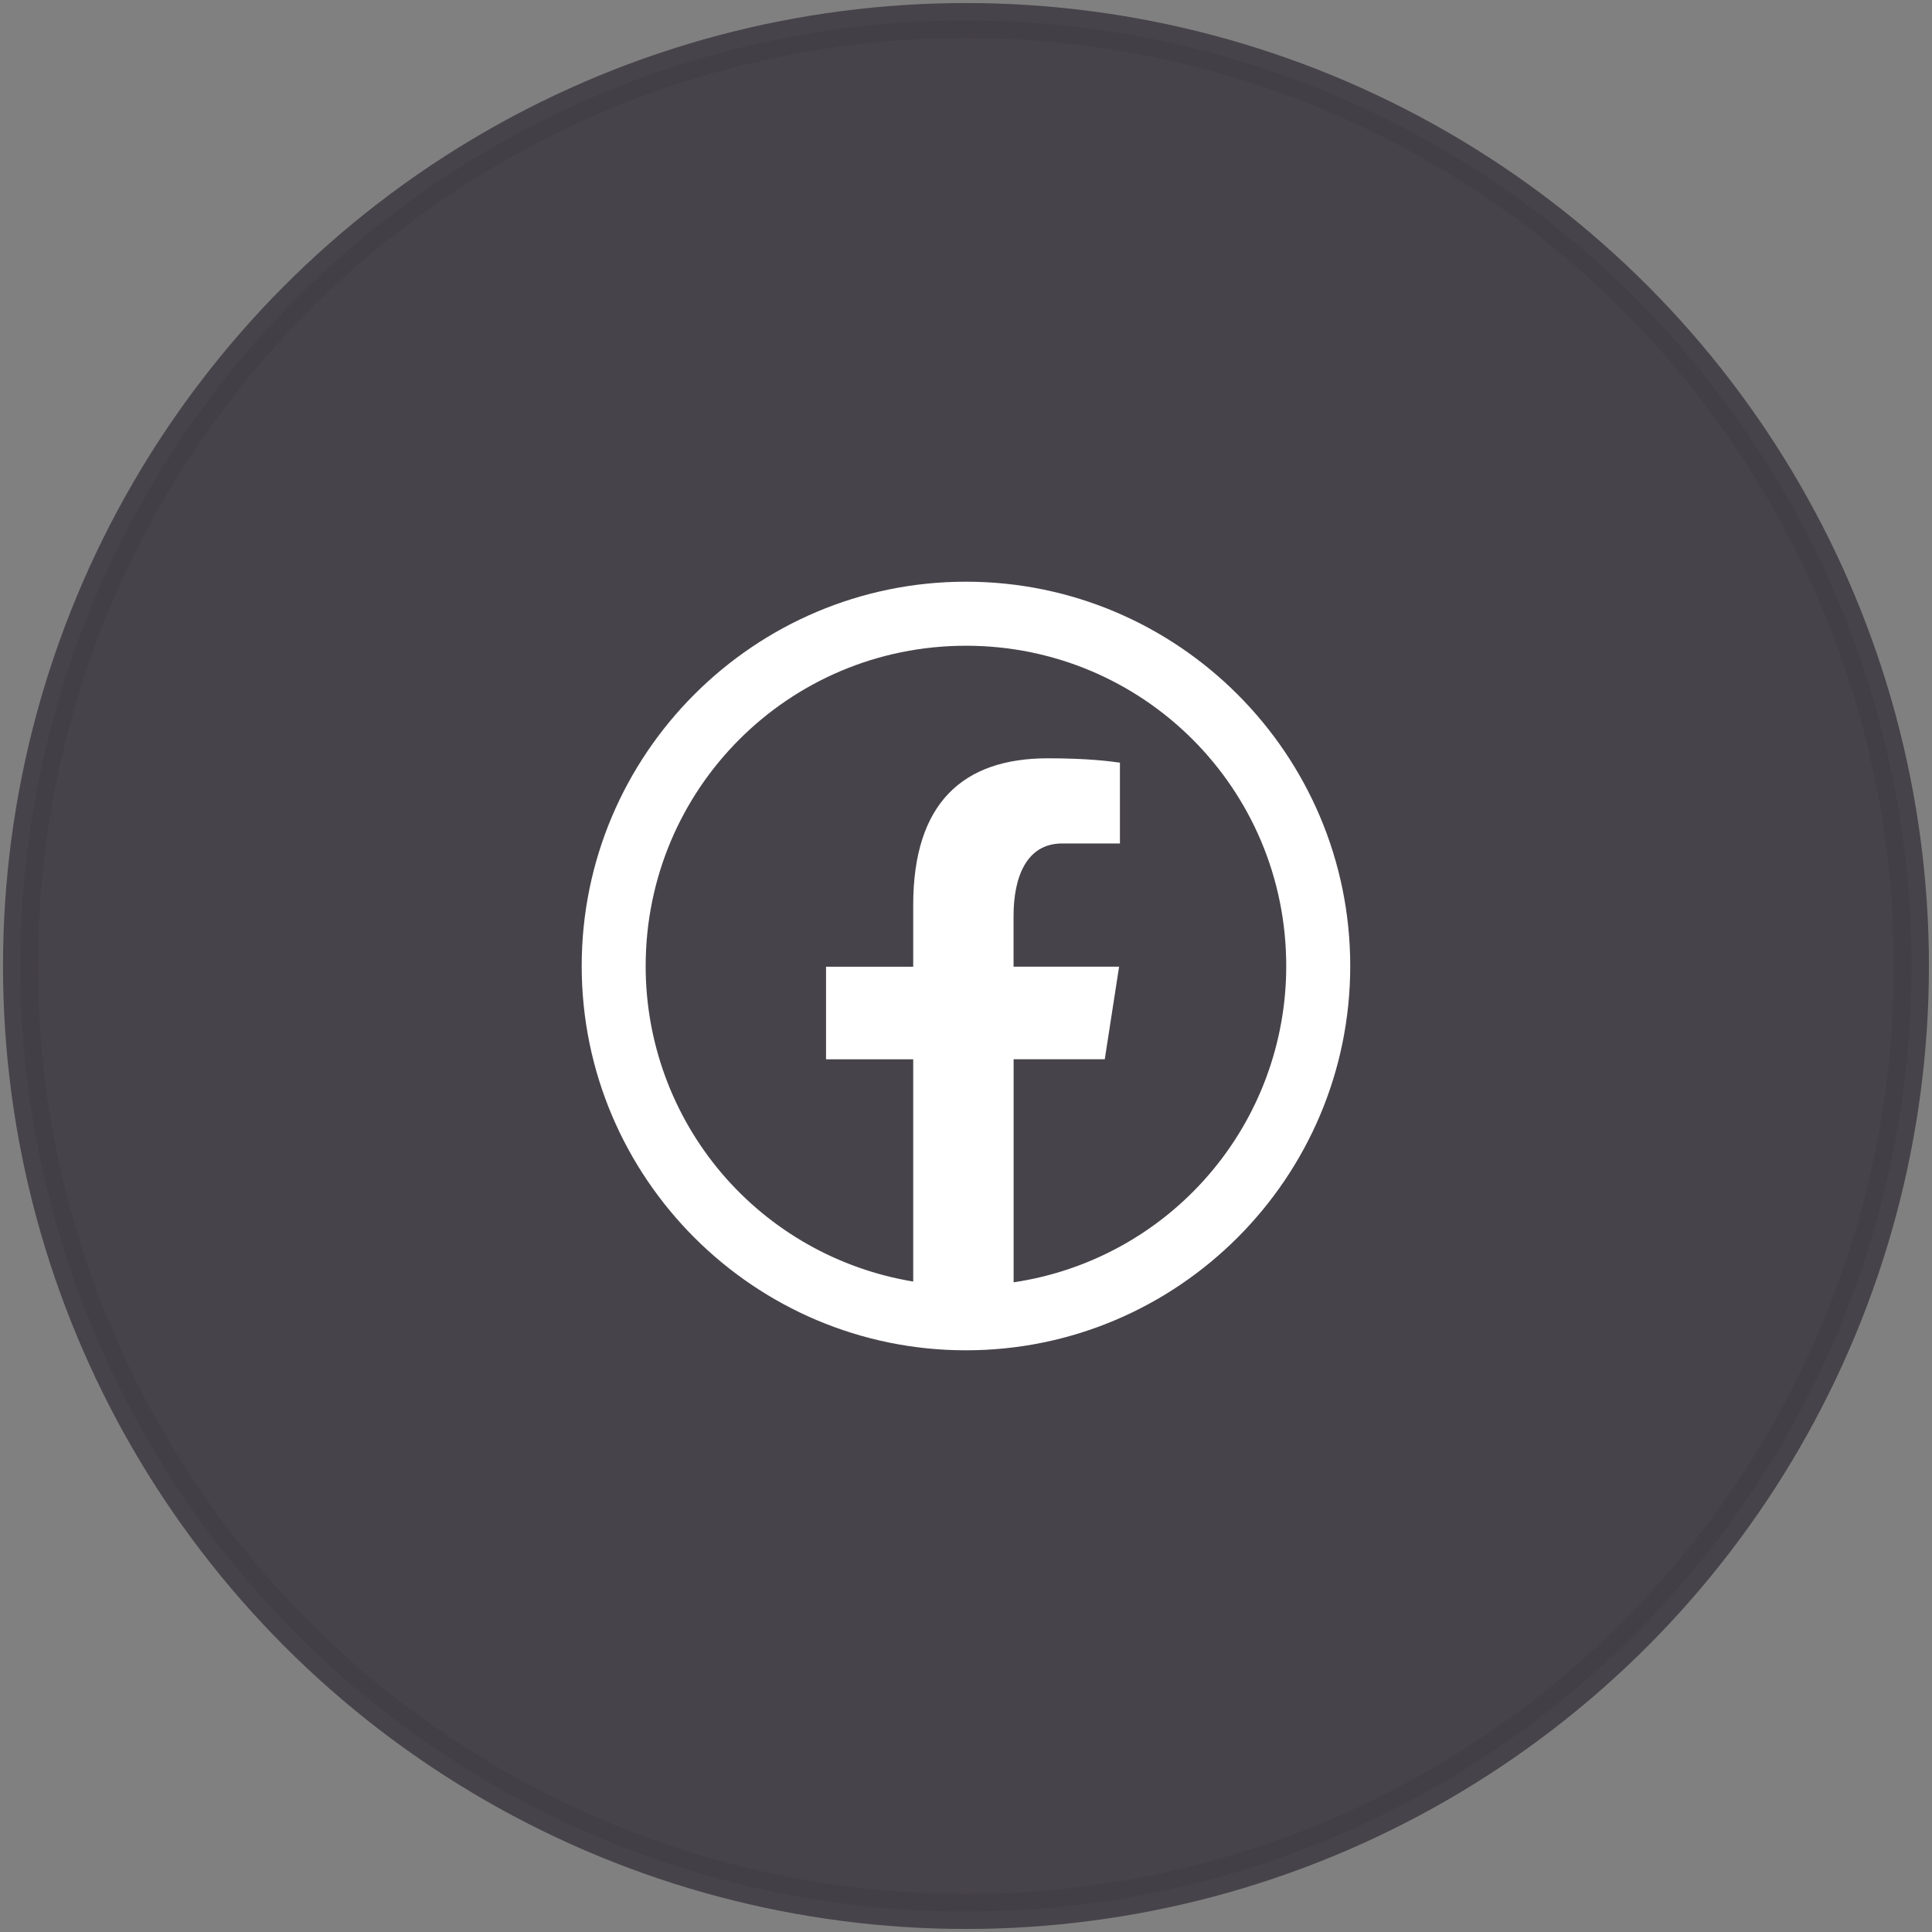 <?xml version="1.0" encoding="utf-8"?>
<!-- Generator: Adobe Illustrator 16.0.0, SVG Export Plug-In . SVG Version: 6.00 Build 0)  -->
<!DOCTYPE svg PUBLIC "-//W3C//DTD SVG 1.1//EN" "http://www.w3.org/Graphics/SVG/1.1/DTD/svg11.dtd">
<svg version="1.1" id="Layer_1" xmlns="http://www.w3.org/2000/svg" xmlns:xlink="http://www.w3.org/1999/xlink" x="0px" y="0px"
	 width="55.3px" height="55.3px" viewBox="0 0 55.3 55.3" enable-background="new 0 0 55.3 55.3" xml:space="preserve">
<rect x="0" y="0" width="55.3" height="55.3" fill="#808080" stroke="none"/>
<circle opacity="0.94" fill="#433F46" stroke="#433F46" stroke-miterlimit="10" enable-background="new    " cx="27.649" cy="27.65" r="27.063"/>
<path fill="#FFFFFF" d="M27.649,16.65c-6.064,0-10.999,4.935-10.999,11c0,6.064,4.935,11,10.999,11c6.063,0,10.999-4.936,10.999-11
	C38.648,21.585,33.712,16.65,27.649,16.65z M27.649,18.483c5.073,0,9.167,4.093,9.167,9.166c0.002,2.194-0.785,4.317-2.219,5.979
	c-1.432,1.662-3.414,2.754-5.584,3.076v-6.384h2.609l0.41-2.651h-3.021v-1.448c0-1.1,0.36-2.078,1.391-2.078h1.654V21.83
	c-0.289-0.04-0.904-0.125-2.065-0.125c-2.429,0-3.852,1.281-3.852,4.202v1.763h-2.495v2.651h2.495v6.361
	c-2.141-0.354-4.086-1.455-5.489-3.108c-1.402-1.654-2.172-3.755-2.169-5.925C18.483,22.576,22.576,18.483,27.649,18.483z"/>
</svg>
